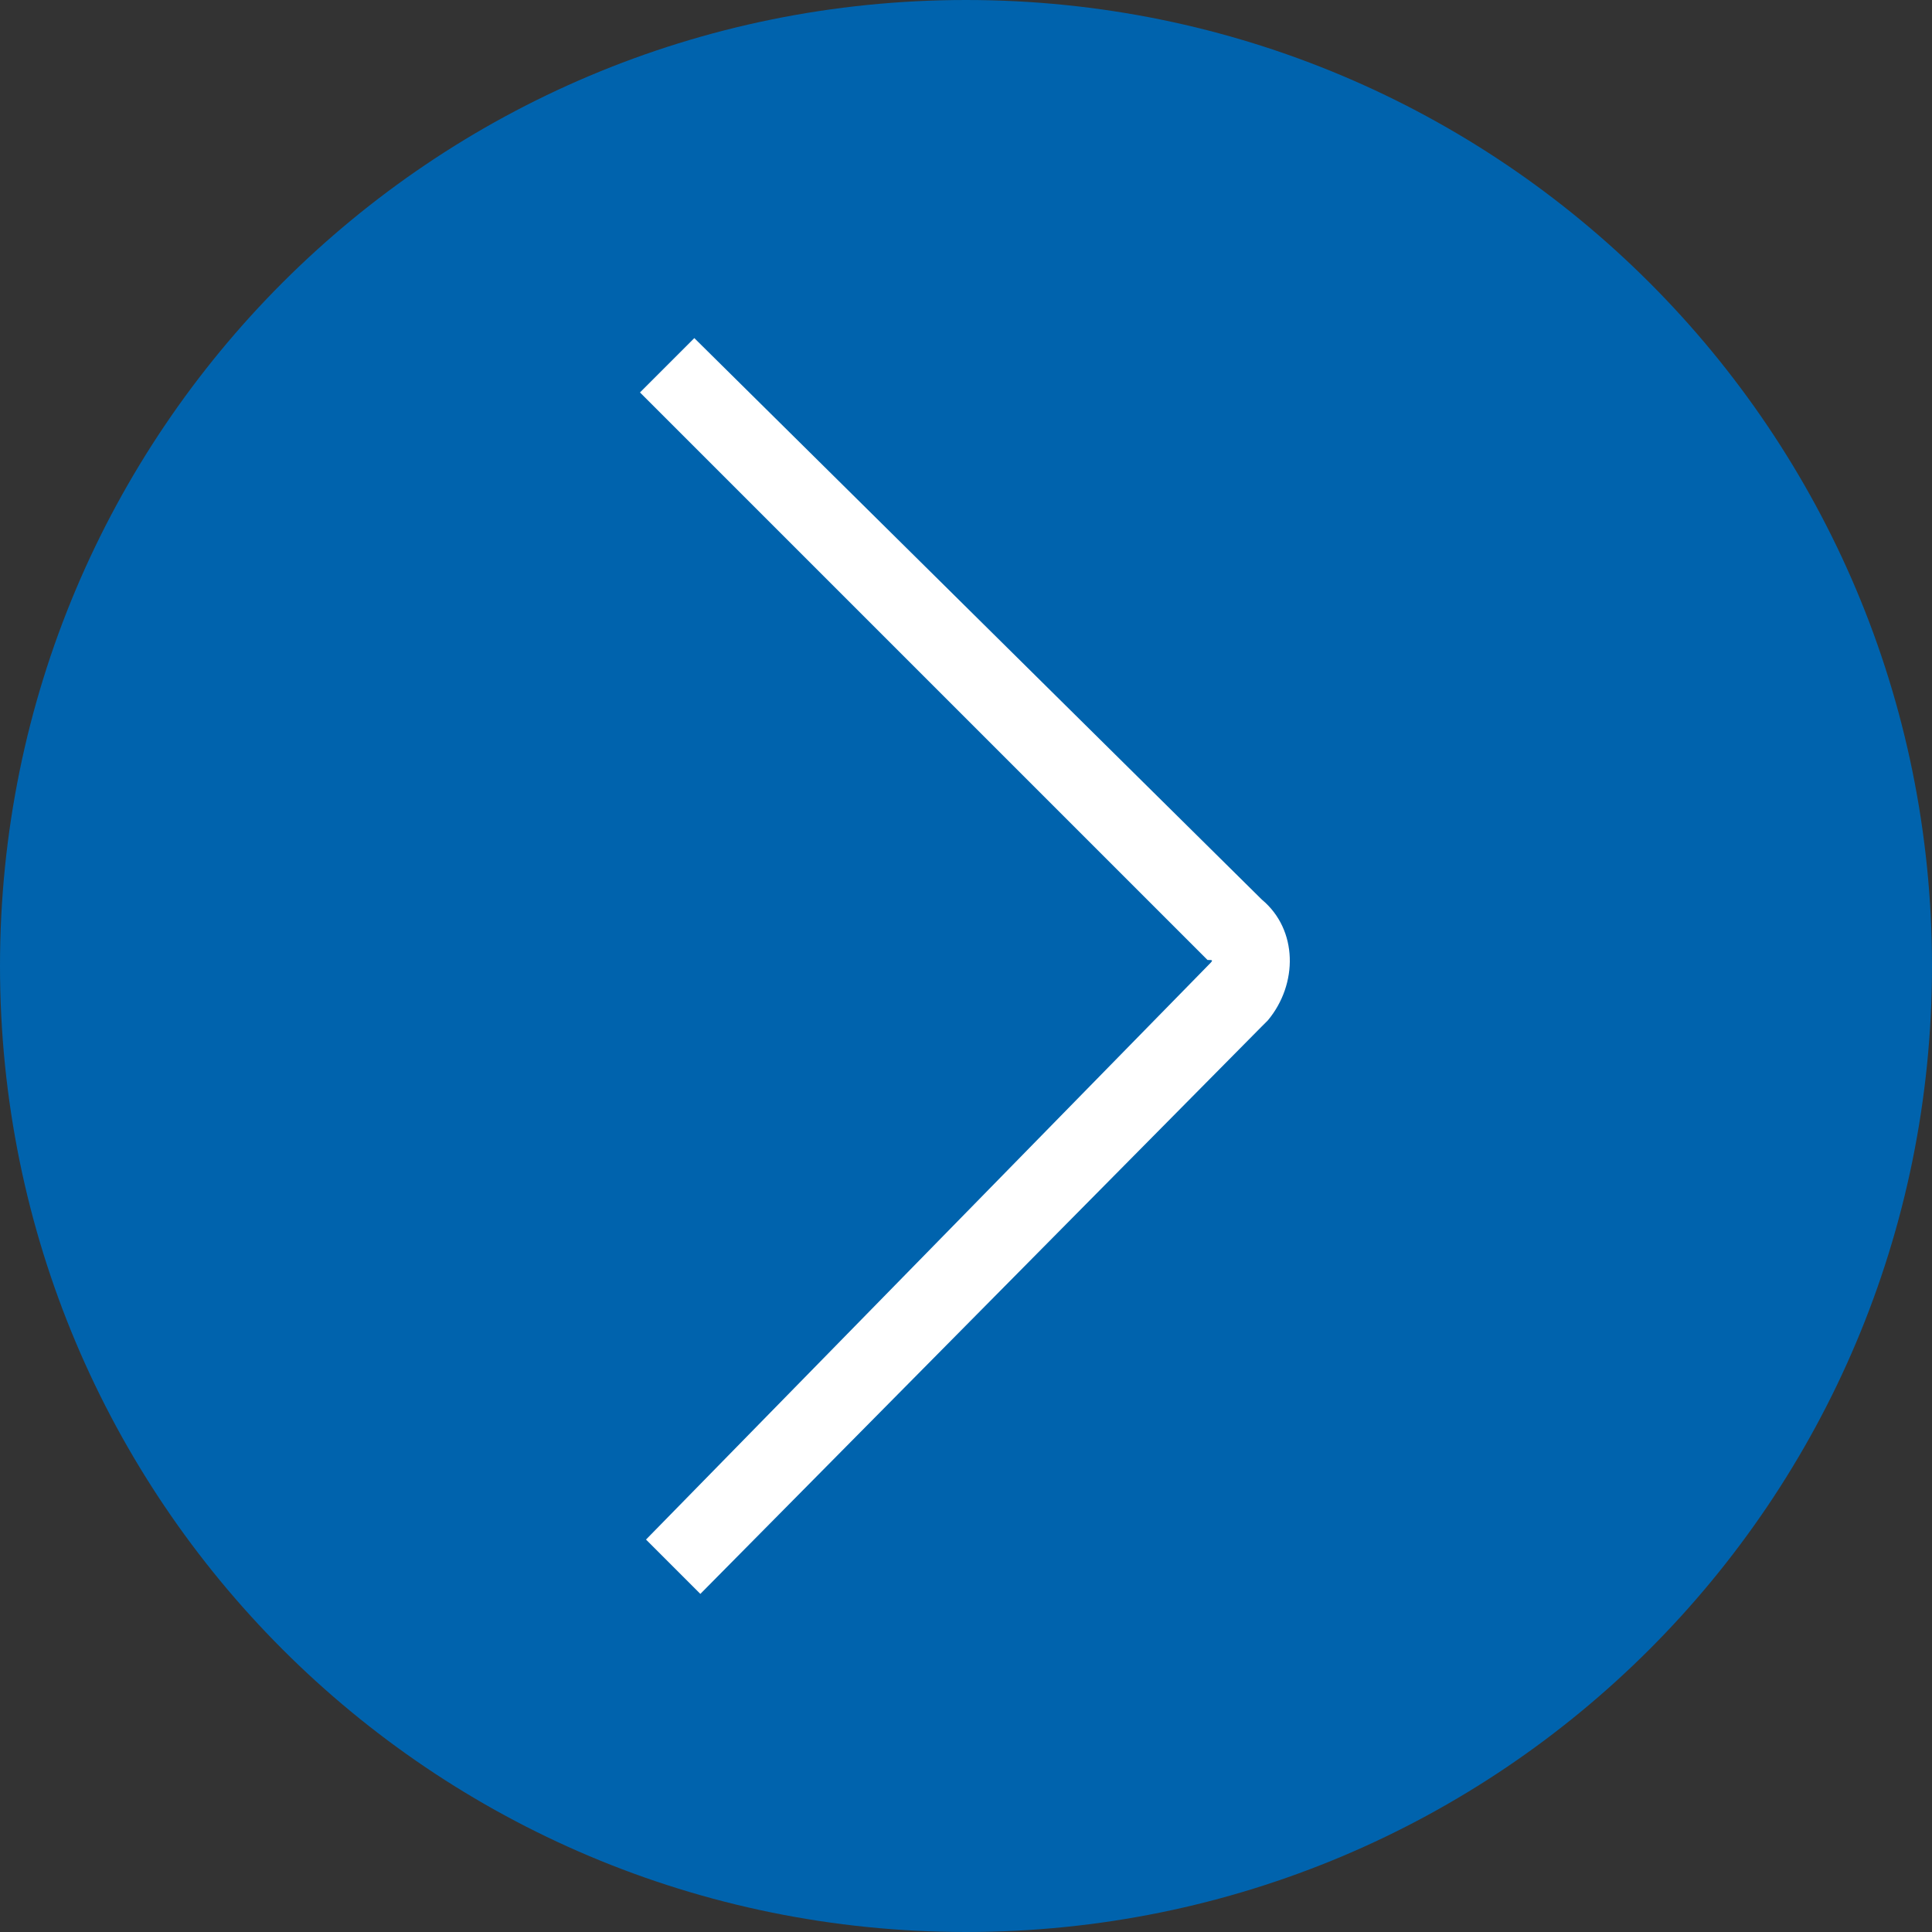 <?xml version="1.0" encoding="utf-8"?>
<!-- Generator: Adobe Illustrator 27.3.1, SVG Export Plug-In . SVG Version: 6.00 Build 0)  -->
<svg version="1.1" id="Layer_1" xmlns="http://www.w3.org/2000/svg" xmlns:xlink="http://www.w3.org/1999/xlink" x="0px" y="0px"
	 viewBox="0 0 32 32" style="enable-background:new 0 0 32 32;" xml:space="preserve">
<rect x="0" y="0" width="32" height="32" fill="#333333" stroke="none"/>
<style type="text/css">
	.st0{fill-rule:evenodd;clip-rule:evenodd;fill:#0063AD;stroke:#0063AD;stroke-width:2;}
	.st1{fill:#FFFFFF;}
</style>
<path class="st0" d="M16,1L16,1c8.3,0,15,6.7,15,15l0,0c0,8.3-6.7,15-15,15l0,0C7.7,31,1,24.3,1,16l0,0C1,7.7,7.7,1,16,1z"/>
<g>
	<g>
		<path class="st1" d="M11.6,26.4l-0.9-0.9L20,16c0.1-0.1,0.1-0.1,0-0.1l-9.4-9.4l0.9-0.9l9.4,9.3c0.6,0.5,0.6,1.4,0.1,2L20.9,17
			L11.6,26.4L11.6,26.4z"/>
	</g>
</g>
</svg>
